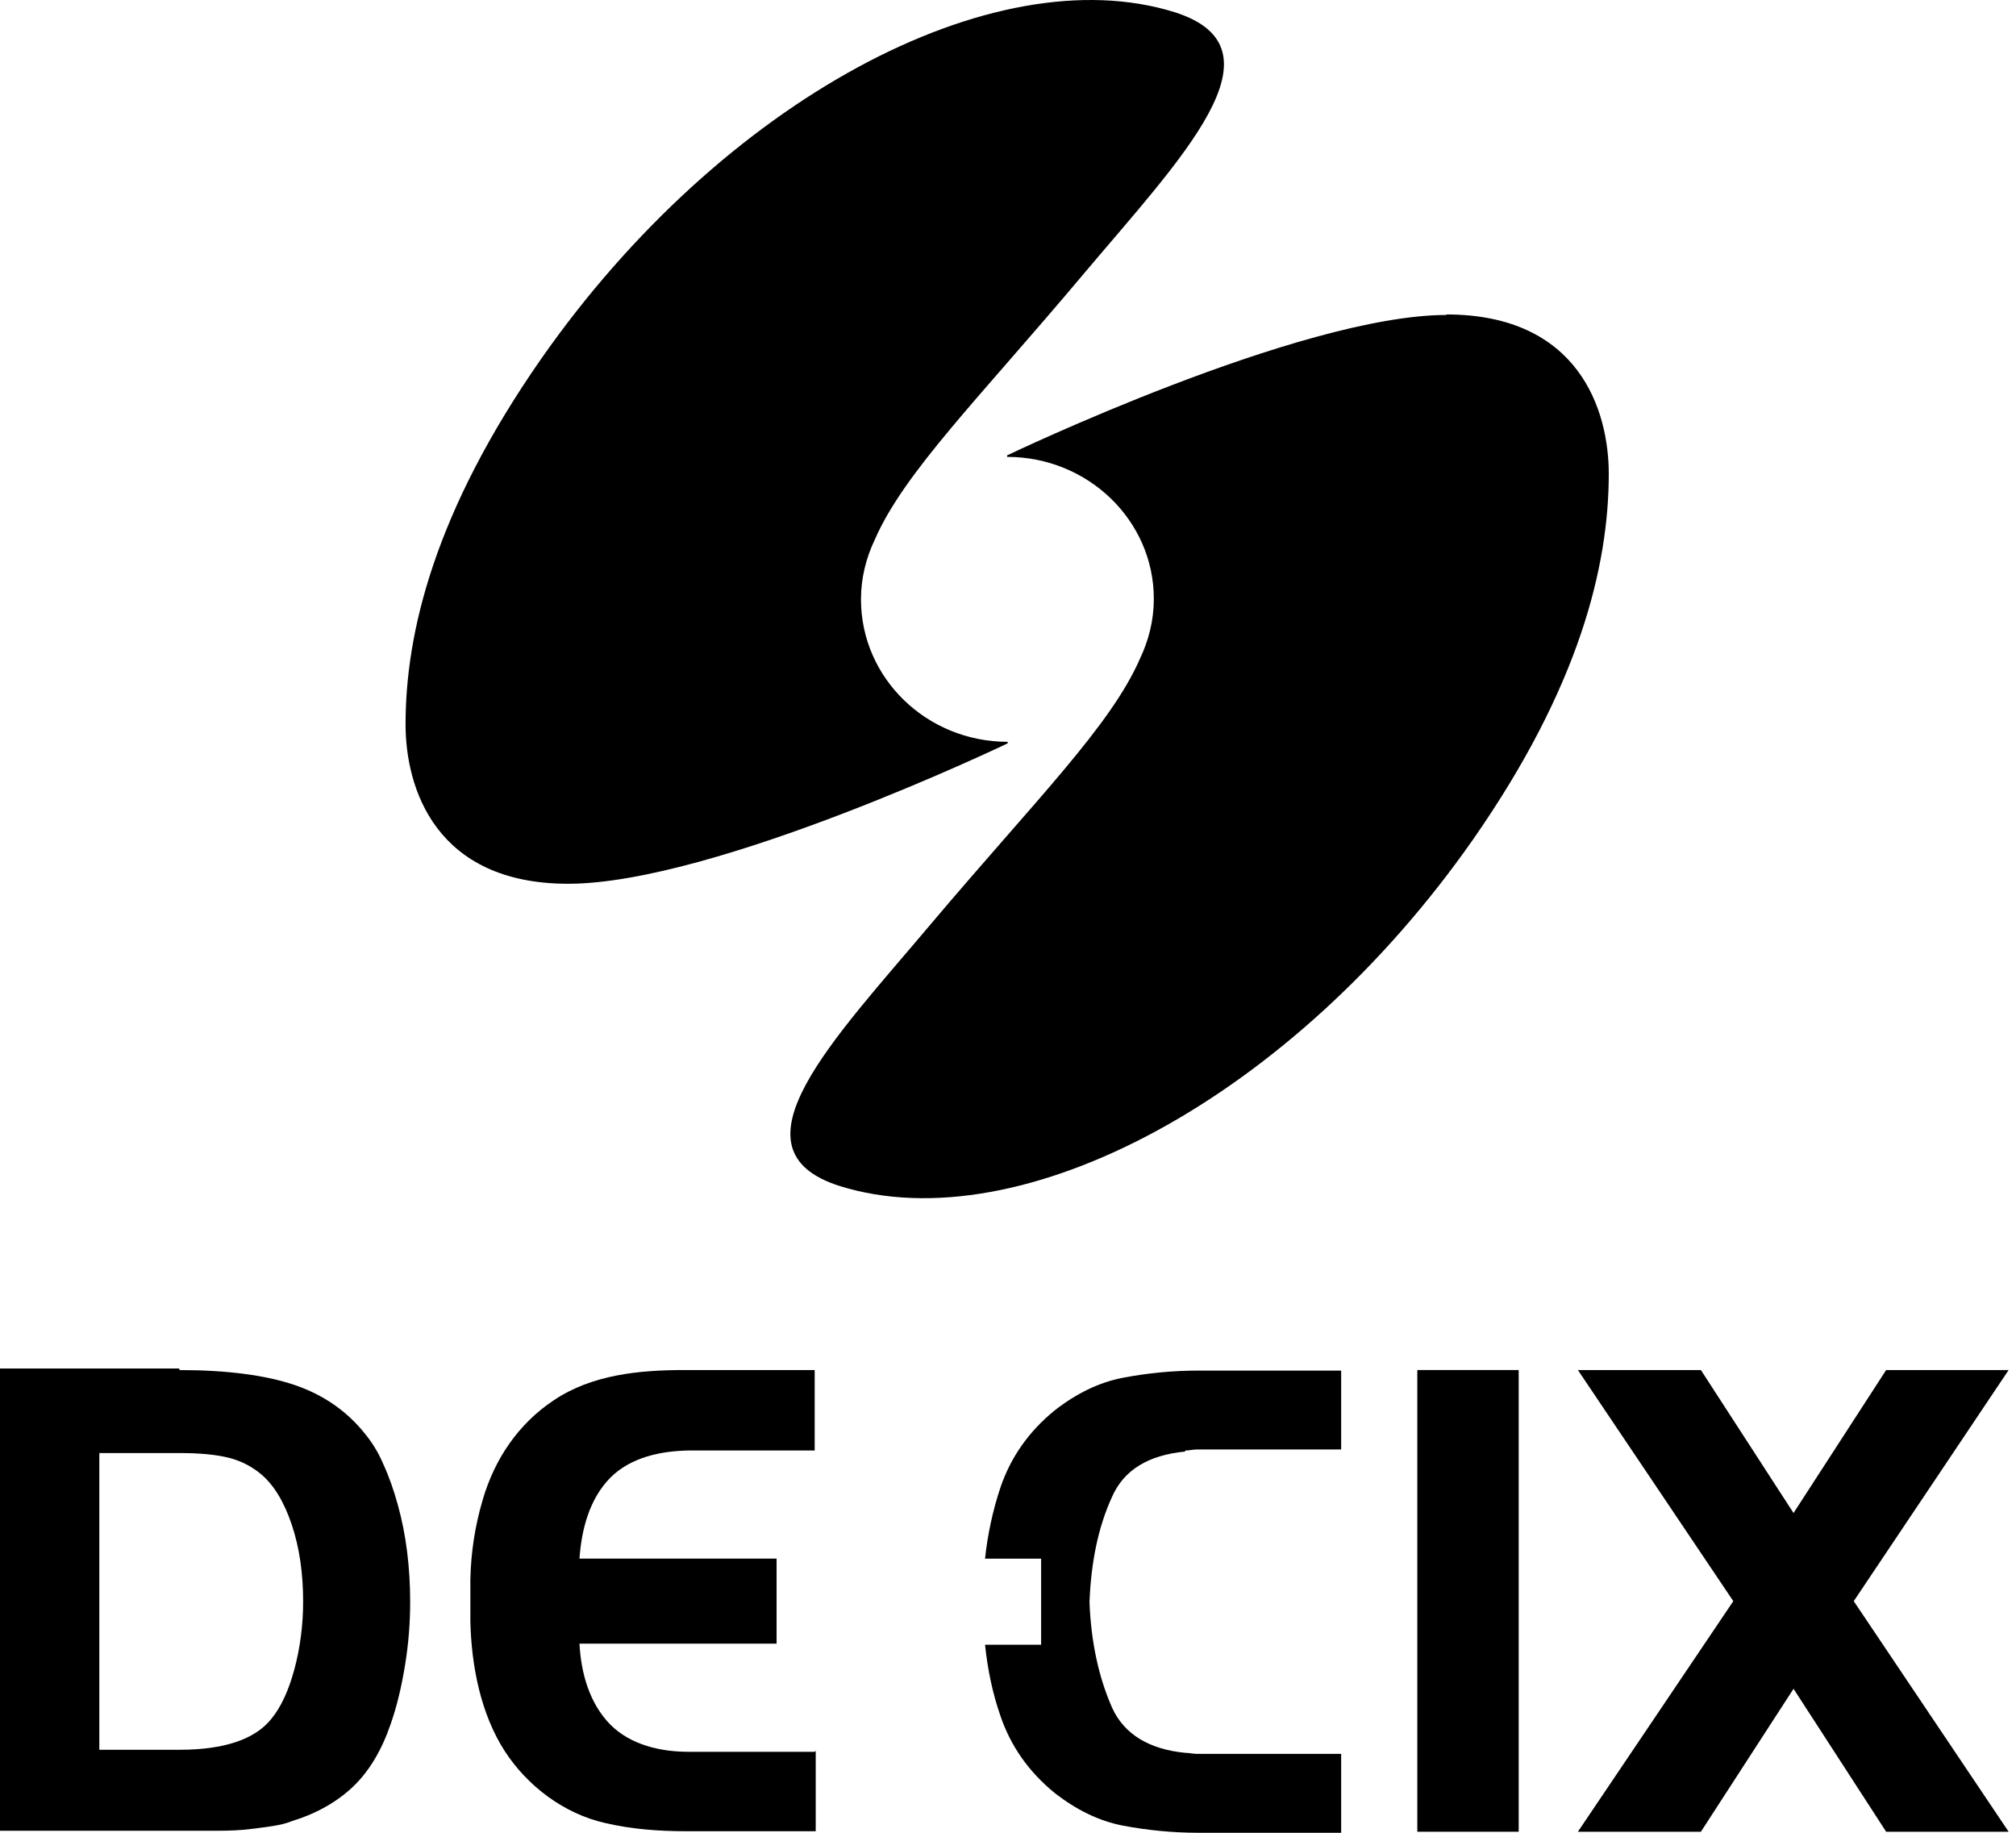 <svg xmlns="http://www.w3.org/2000/svg" width="66" height="60" viewBox="0 0 66 60" fill="none"><g clip-path="url(#clip0_806_18)"><path d="M18.601 28.932C23.402 28.932 32.989 24.335 32.989 24.335V24.285C30.344 24.285 28.187 22.205 28.187 19.621C28.187 18.917 28.356 18.262 28.642 17.659C29.603 15.461 32.062 13.028 35.432 9.019C38.65 5.194 42.222 1.588 38.448 0.397C32.517 -1.449 23.638 3.282 17.724 11.737C14.237 16.736 13.277 20.695 13.277 23.715C13.277 25.795 14.254 28.932 18.601 28.932Z" fill="black"></path><path d="M47.361 10.311C42.559 10.311 32.972 14.907 32.972 14.907V14.957C35.618 14.957 37.774 17.038 37.774 19.604C37.774 20.309 37.606 20.963 37.319 21.567C36.359 23.765 33.899 26.197 30.512 30.206C27.294 34.031 23.723 37.638 27.497 38.829C33.427 40.674 42.306 35.944 48.22 27.489C51.708 22.49 52.668 18.531 52.668 15.511C52.668 13.431 51.691 10.294 47.344 10.294" fill="black"></path><path d="M49.719 44.851H46.4V59.966H49.719V44.851Z" fill="black"></path><path d="M65.759 44.851H61.749L58.717 49.532L55.684 44.851H51.657L56.745 52.417L51.657 59.966H55.684L58.717 55.286L61.749 59.966H65.759L60.688 52.417L65.759 44.851Z" fill="black"></path><path d="M38.802 47.486C38.937 47.486 39.054 47.452 39.189 47.452H43.907V44.869H39.24C38.381 44.869 37.555 44.953 36.763 45.104C35.971 45.255 35.23 45.624 34.522 46.177C33.68 46.865 33.09 47.704 32.753 48.694C32.501 49.449 32.332 50.237 32.248 51.026H34.084V53.844H32.248C32.332 54.632 32.484 55.404 32.753 56.176C33.09 57.165 33.68 58.004 34.522 58.692C35.23 59.245 35.971 59.614 36.763 59.766C37.555 59.916 38.381 60 39.24 60H43.907V57.417H39.189C39.054 57.417 38.937 57.383 38.802 57.383C37.606 57.266 36.797 56.763 36.409 55.907C35.971 54.917 35.718 53.76 35.668 52.451C35.718 51.143 35.954 49.985 36.409 48.996C36.797 48.123 37.589 47.637 38.802 47.519" fill="black"></path><path d="M26.671 57.349H22.543C21.633 57.349 20.656 57.131 19.982 56.46C19.291 55.755 19.022 54.766 18.971 53.809H25.424V51.025H18.971C19.039 50.069 19.291 49.079 19.982 48.374C20.656 47.703 21.633 47.502 22.543 47.485H26.671V44.851H22.408C20.926 44.851 19.376 45.002 18.129 45.841C16.966 46.613 16.191 47.77 15.804 49.095C15.551 49.951 15.416 50.823 15.399 51.712C15.399 51.947 15.399 52.182 15.399 52.4C15.399 52.635 15.399 52.87 15.399 53.088C15.433 54.531 15.736 56.108 16.528 57.332C17.27 58.473 18.466 59.379 19.814 59.681C20.673 59.882 21.566 59.949 22.442 59.949H26.705V57.315L26.671 57.349Z" fill="black"></path><path d="M5.88 44.852C7.43 44.852 8.694 45.02 9.637 45.338C10.581 45.657 11.356 46.194 11.945 46.932C12.165 47.2 12.383 47.536 12.552 47.939C12.737 48.341 12.889 48.777 13.024 49.264C13.159 49.75 13.26 50.254 13.327 50.79C13.395 51.327 13.428 51.881 13.428 52.434C13.428 53.105 13.378 53.793 13.26 54.514C13.142 55.236 12.99 55.873 12.788 56.444C12.502 57.282 12.097 57.97 11.575 58.474C11.053 58.977 10.379 59.363 9.57 59.614C9.368 59.698 9.132 59.748 8.913 59.782C8.694 59.816 8.441 59.849 8.155 59.883C7.868 59.916 7.548 59.933 7.177 59.933C6.807 59.933 6.369 59.933 5.863 59.933H0V44.801H5.863L5.88 44.852ZM3.252 57.282H5.897C6.605 57.282 7.211 57.199 7.717 57.031C8.222 56.863 8.61 56.611 8.879 56.276C9.199 55.89 9.452 55.337 9.637 54.649C9.823 53.961 9.924 53.206 9.924 52.434C9.924 51.512 9.806 50.673 9.553 49.918C9.3 49.163 8.963 48.609 8.542 48.257C8.239 48.006 7.885 47.821 7.481 47.721C7.076 47.62 6.537 47.569 5.897 47.569H3.252V57.299V57.282Z" fill="black"></path></g><defs><clipPath id="clip0_806_18"><rect width="66" height="60" fill="white"></rect></clipPath></defs></svg>
